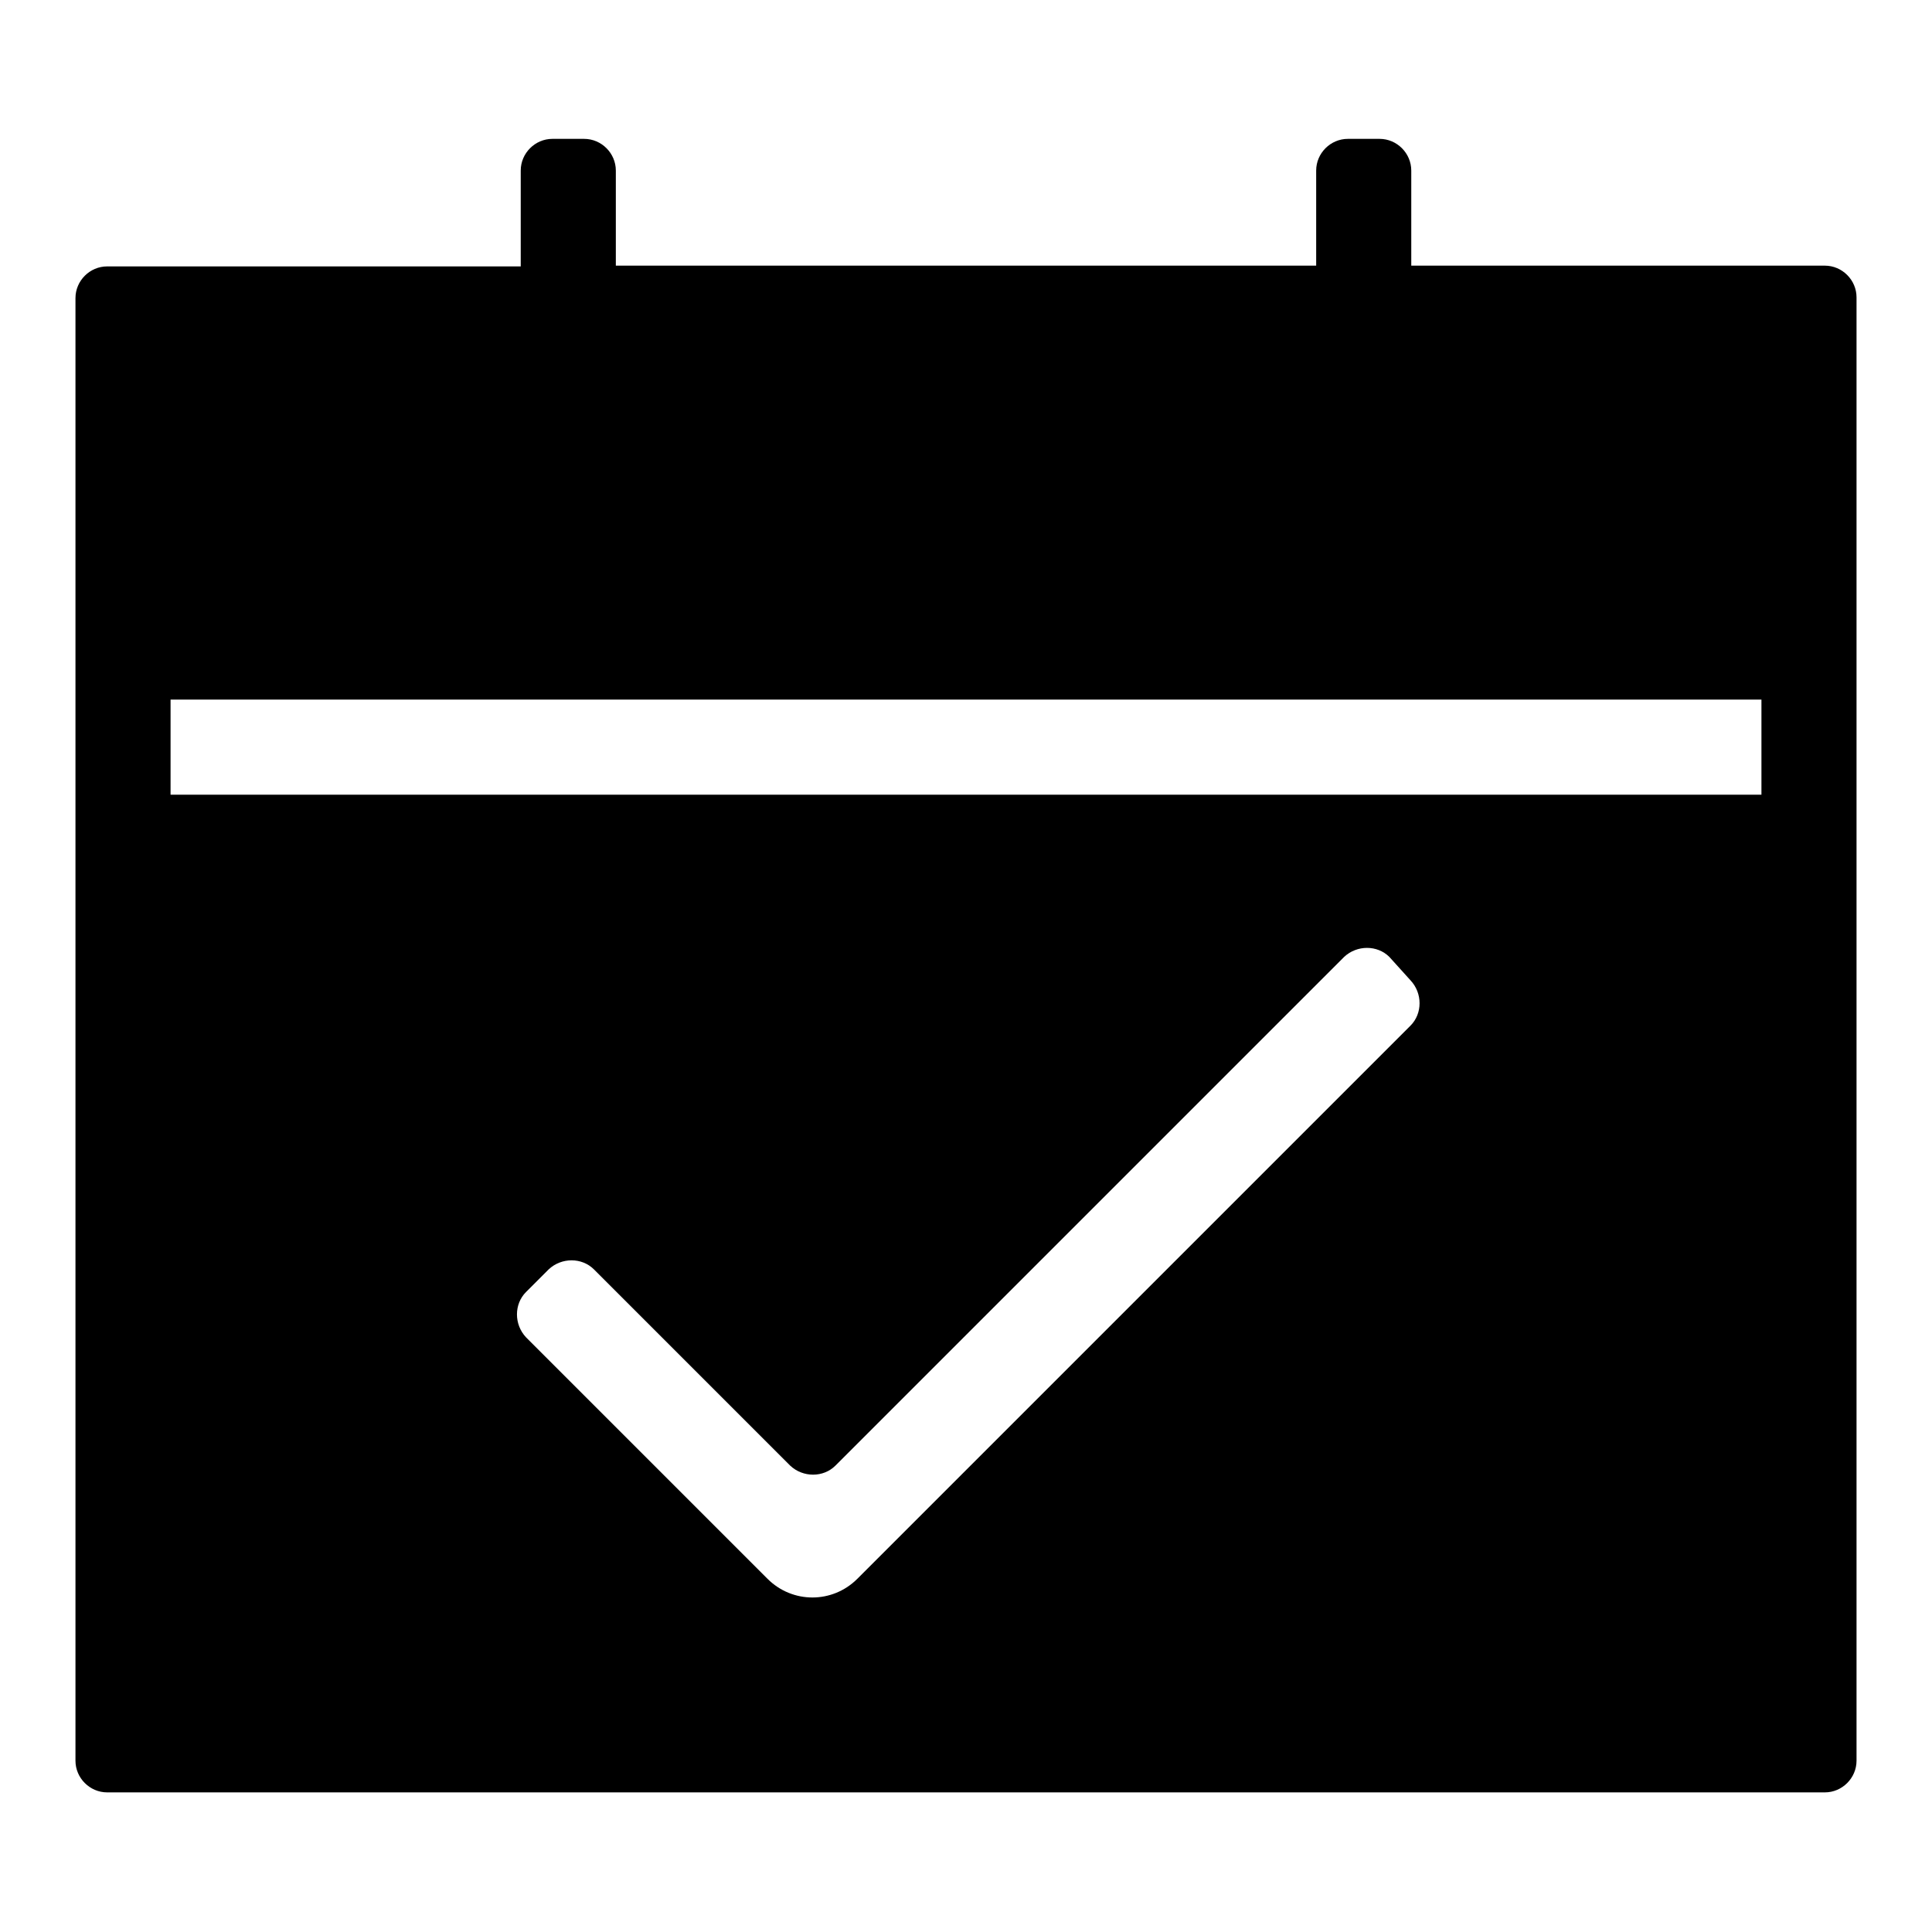 <?xml version="1.0" encoding="utf-8"?>
<!-- Svg Vector Icons : http://www.onlinewebfonts.com/icon -->
<!DOCTYPE svg PUBLIC "-//W3C//DTD SVG 1.1//EN" "http://www.w3.org/Graphics/SVG/1.1/DTD/svg11.dtd">
<svg version="1.1" xmlns="http://www.w3.org/2000/svg" xmlns:xlink="http://www.w3.org/1999/xlink" x="0px" y="0px" viewBox="0 0 256 256" enable-background="new 0 0 256 256" xml:space="preserve">
<g> <path fill="#000000" d="M174.4,35.3V22.6c0-2.3,1.9-4.2,4.2-4.2h4.2c2.3,0,4.2,1.9,4.2,4.2v12.6h54.8c2.3,0,4.2,1.9,4.2,4.2v193.9 c0,2.3-1.9,4.2-4.2,4.2H14.2c-2.3,0-4.2-1.9-4.2-4.2V39.5c0-2.3,1.9-4.2,4.2-4.2H69V22.6c0-2.3,1.9-4.2,4.2-4.2h4.2 c2.3,0,4.2,1.9,4.2,4.2v12.6H174.4z M233.4,105.3V92.7H22.6v12.6H233.4z M184.1,126.8c-1.6-1.6-4.3-1.6-6,0l-67.4,67.4 c-1.6,1.6-4.3,1.6-6,0l-26-26c-1.6-1.6-4.3-1.6-6,0l-3,3c-1.6,1.6-1.6,4.3,0,6l32,32c3.3,3.3,8.6,3.3,11.9,0l73.3-73.3 c1.6-1.6,1.6-4.3,0-6L184.1,126.8L184.1,126.8z"/></g>
</svg>